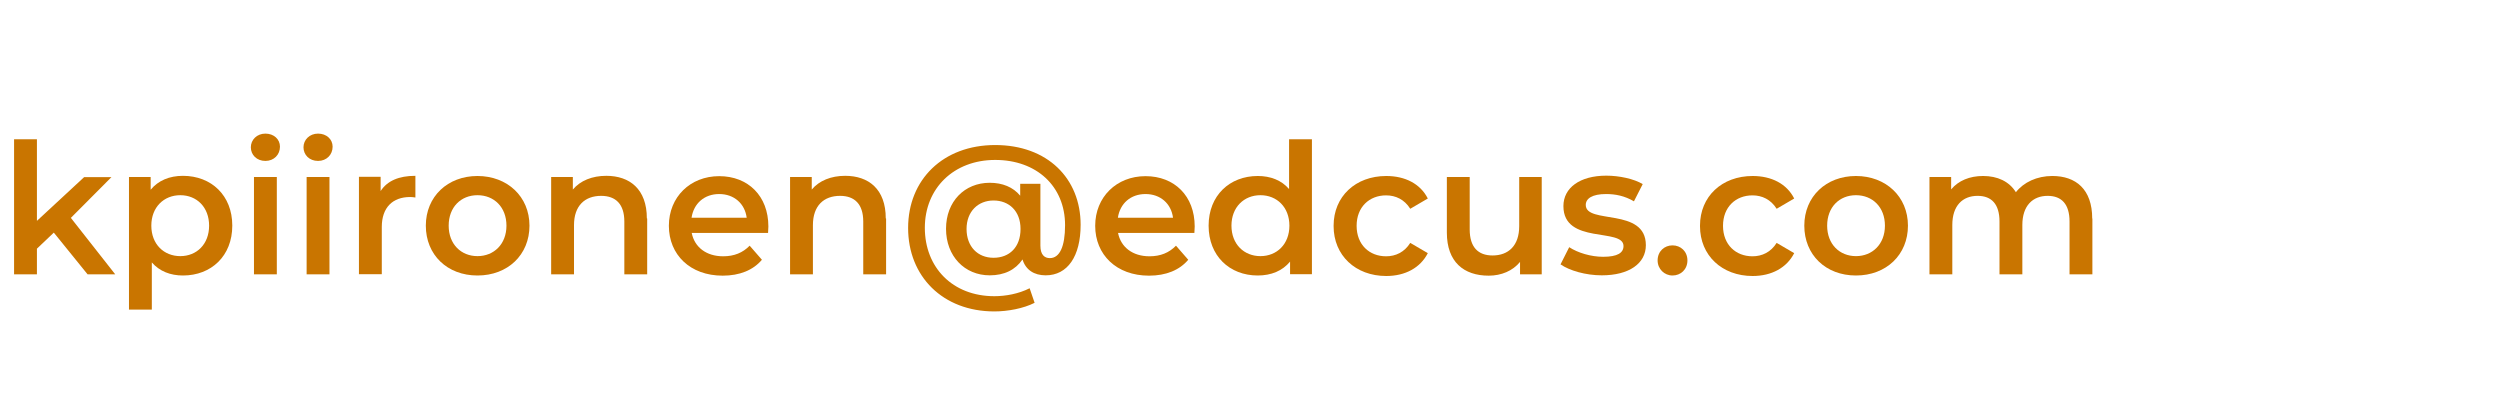 <?xml version="1.0" encoding="UTF-8"?>
<svg id="Layer_1" data-name="Layer 1" xmlns="http://www.w3.org/2000/svg" viewBox="0 0 151 24">
  <defs>
    <style>
      .cls-1 {
        fill: #c97500;
      }
    </style>
  </defs>
  <path class="cls-1" d="M3.25,14.05l-1.02.97v1.55H.85v-8.16h1.38v4.93l2.85-2.64h1.65l-2.45,2.46,2.68,3.41h-1.67l-2.04-2.52Z"/>
  <path class="cls-1" d="M14.03,13.63c0,1.83-1.27,3.01-2.98,3.01-.75,0-1.41-.25-1.88-.79v2.85h-1.38v-8.01h1.31v.77c.46-.56,1.14-.84,1.95-.84,1.72,0,2.98,1.19,2.98,3ZM12.63,13.63c0-1.12-.75-1.84-1.74-1.84s-1.75.72-1.75,1.84.76,1.84,1.75,1.84,1.74-.72,1.74-1.84Z"/>
  <path class="cls-1" d="M15.15,8.9c0-.46.37-.83.88-.83s.88.34.88.79c0,.48-.36.86-.88.86s-.88-.36-.88-.83ZM15.34,10.69h1.38v5.88h-1.38v-5.88Z"/>
  <path class="cls-1" d="M18.33,8.9c0-.46.37-.83.88-.83s.88.34.88.79c0,.48-.36.86-.88.86s-.88-.36-.88-.83ZM18.52,10.69h1.38v5.88h-1.38v-5.88Z"/>
  <path class="cls-1" d="M25.09,10.62v1.31c-.12-.02-.22-.03-.32-.03-1.04,0-1.71.62-1.71,1.81v2.85h-1.38v-5.88h1.31v.86c.4-.62,1.11-.92,2.09-.92Z"/>
  <path class="cls-1" d="M25.72,13.63c0-1.76,1.32-3,3.12-3s3.14,1.24,3.14,3-1.31,3.01-3.14,3.01-3.12-1.25-3.12-3.01ZM30.59,13.63c0-1.12-.75-1.84-1.75-1.84s-1.74.72-1.74,1.84.75,1.84,1.74,1.84,1.75-.72,1.75-1.84Z"/>
  <path class="cls-1" d="M39.09,13.2v3.37h-1.38v-3.19c0-1.05-.52-1.55-1.4-1.55-.98,0-1.64.59-1.64,1.77v2.97h-1.38v-5.88h1.31v.76c.45-.54,1.17-.83,2.02-.83,1.41,0,2.45.8,2.45,2.57Z"/>
  <path class="cls-1" d="M46.39,14.07h-4.61c.17.86.88,1.41,1.9,1.41.66,0,1.18-.21,1.6-.64l.74.85c-.53.63-1.35.96-2.37.96-1.97,0-3.25-1.27-3.25-3.01s1.29-3,3.04-3,2.97,1.2,2.97,3.04c0,.11-.01.27-.02.41ZM41.77,13.15h3.33c-.11-.85-.76-1.43-1.66-1.43s-1.54.57-1.67,1.43Z"/>
  <path class="cls-1" d="M53.52,13.2v3.37h-1.38v-3.19c0-1.05-.52-1.55-1.4-1.55-.98,0-1.64.59-1.64,1.77v2.97h-1.38v-5.88h1.31v.76c.45-.54,1.17-.83,2.02-.83,1.41,0,2.45.8,2.45,2.57Z"/>
  <path class="cls-1" d="M65.27,13.58c0,1.9-.79,3.05-2.11,3.05-.7,0-1.21-.33-1.4-.96-.43.63-1.1.96-1.98.96-1.52,0-2.64-1.16-2.64-2.81s1.12-2.78,2.64-2.78c.77,0,1.41.26,1.84.78v-.72h1.22v3.74c0,.56.26.75.57.75.59,0,.92-.69.92-1.99,0-2.35-1.72-3.94-4.22-3.94s-4.25,1.71-4.25,4.1,1.67,4.13,4.2,4.13c.67,0,1.46-.14,2.13-.48l.3.88c-.67.34-1.62.52-2.43.52-3.12,0-5.21-2.12-5.21-5.04s2.11-5.01,5.26-5.01,5.16,2.01,5.16,4.82ZM61.64,13.83c0-1.09-.7-1.72-1.63-1.72s-1.63.66-1.63,1.72.67,1.74,1.63,1.74,1.63-.64,1.63-1.74Z"/>
  <path class="cls-1" d="M72.14,14.07h-4.61c.17.86.88,1.41,1.9,1.41.66,0,1.18-.21,1.6-.64l.74.85c-.53.63-1.35.96-2.37.96-1.97,0-3.25-1.27-3.25-3.01s1.29-3,3.04-3,2.97,1.2,2.97,3.04c0,.11-.01.27-.02.41ZM67.52,13.15h3.33c-.11-.85-.76-1.43-1.66-1.43s-1.54.57-1.67,1.43Z"/>
  <path class="cls-1" d="M79.24,8.4v8.16h-1.32v-.76c-.46.56-1.14.84-1.95.84-1.71,0-2.97-1.19-2.97-3.01s1.27-3,2.97-3c.76,0,1.43.25,1.89.79v-3.01h1.38ZM77.88,13.63c0-1.12-.76-1.84-1.75-1.84s-1.75.72-1.75,1.84.76,1.84,1.75,1.84,1.75-.72,1.75-1.84Z"/>
  <path class="cls-1" d="M80.55,13.63c0-1.76,1.32-3,3.18-3,1.14,0,2.06.47,2.51,1.36l-1.06.62c-.35-.56-.88-.81-1.46-.81-1.01,0-1.78.7-1.78,1.84s.77,1.84,1.78,1.84c.58,0,1.11-.25,1.46-.81l1.06.62c-.45.88-1.36,1.38-2.51,1.38-1.86,0-3.18-1.25-3.18-3.01Z"/>
  <path class="cls-1" d="M93.12,10.69v5.88h-1.31v-.75c-.44.54-1.13.83-1.89.83-1.51,0-2.53-.83-2.53-2.6v-3.36h1.38v3.17c0,1.07.51,1.57,1.38,1.57.96,0,1.61-.59,1.61-1.77v-2.97h1.38Z"/>
  <path class="cls-1" d="M94.25,15.98l.53-1.05c.52.34,1.31.58,2.05.58.87,0,1.23-.24,1.23-.65,0-1.12-3.63-.07-3.63-2.41,0-1.11,1-1.84,2.59-1.84.78,0,1.67.19,2.2.51l-.53,1.04c-.56-.33-1.12-.44-1.68-.44-.84,0-1.23.27-1.23.66,0,1.19,3.63.13,3.63,2.43,0,1.1-1.01,1.82-2.66,1.82-.98,0-1.96-.29-2.49-.66Z"/>
  <path class="cls-1" d="M100.12,15.73c0-.55.41-.91.9-.91s.9.36.9.91-.41.91-.9.91-.9-.39-.9-.91Z"/>
  <path class="cls-1" d="M102.68,13.63c0-1.76,1.32-3,3.18-3,1.14,0,2.06.47,2.51,1.36l-1.06.62c-.35-.56-.88-.81-1.46-.81-1.01,0-1.78.7-1.78,1.84s.77,1.84,1.78,1.84c.58,0,1.11-.25,1.46-.81l1.06.62c-.45.88-1.36,1.38-2.51,1.38-1.86,0-3.18-1.25-3.18-3.01Z"/>
  <path class="cls-1" d="M108.98,13.63c0-1.76,1.32-3,3.12-3s3.14,1.24,3.14,3-1.31,3.01-3.14,3.01-3.12-1.25-3.12-3.01ZM113.85,13.63c0-1.12-.75-1.84-1.75-1.84s-1.74.72-1.74,1.84.75,1.84,1.74,1.84,1.75-.72,1.75-1.84Z"/>
  <path class="cls-1" d="M126.38,13.2v3.37h-1.38v-3.19c0-1.05-.48-1.55-1.32-1.55-.9,0-1.53.59-1.53,1.76v2.98h-1.38v-3.19c0-1.05-.48-1.55-1.32-1.55-.91,0-1.53.59-1.53,1.76v2.98h-1.38v-5.88h1.31v.75c.44-.53,1.12-.81,1.93-.81.86,0,1.57.32,1.98.98.47-.6,1.27-.98,2.2-.98,1.42,0,2.41.8,2.41,2.57Z"/>
</svg>